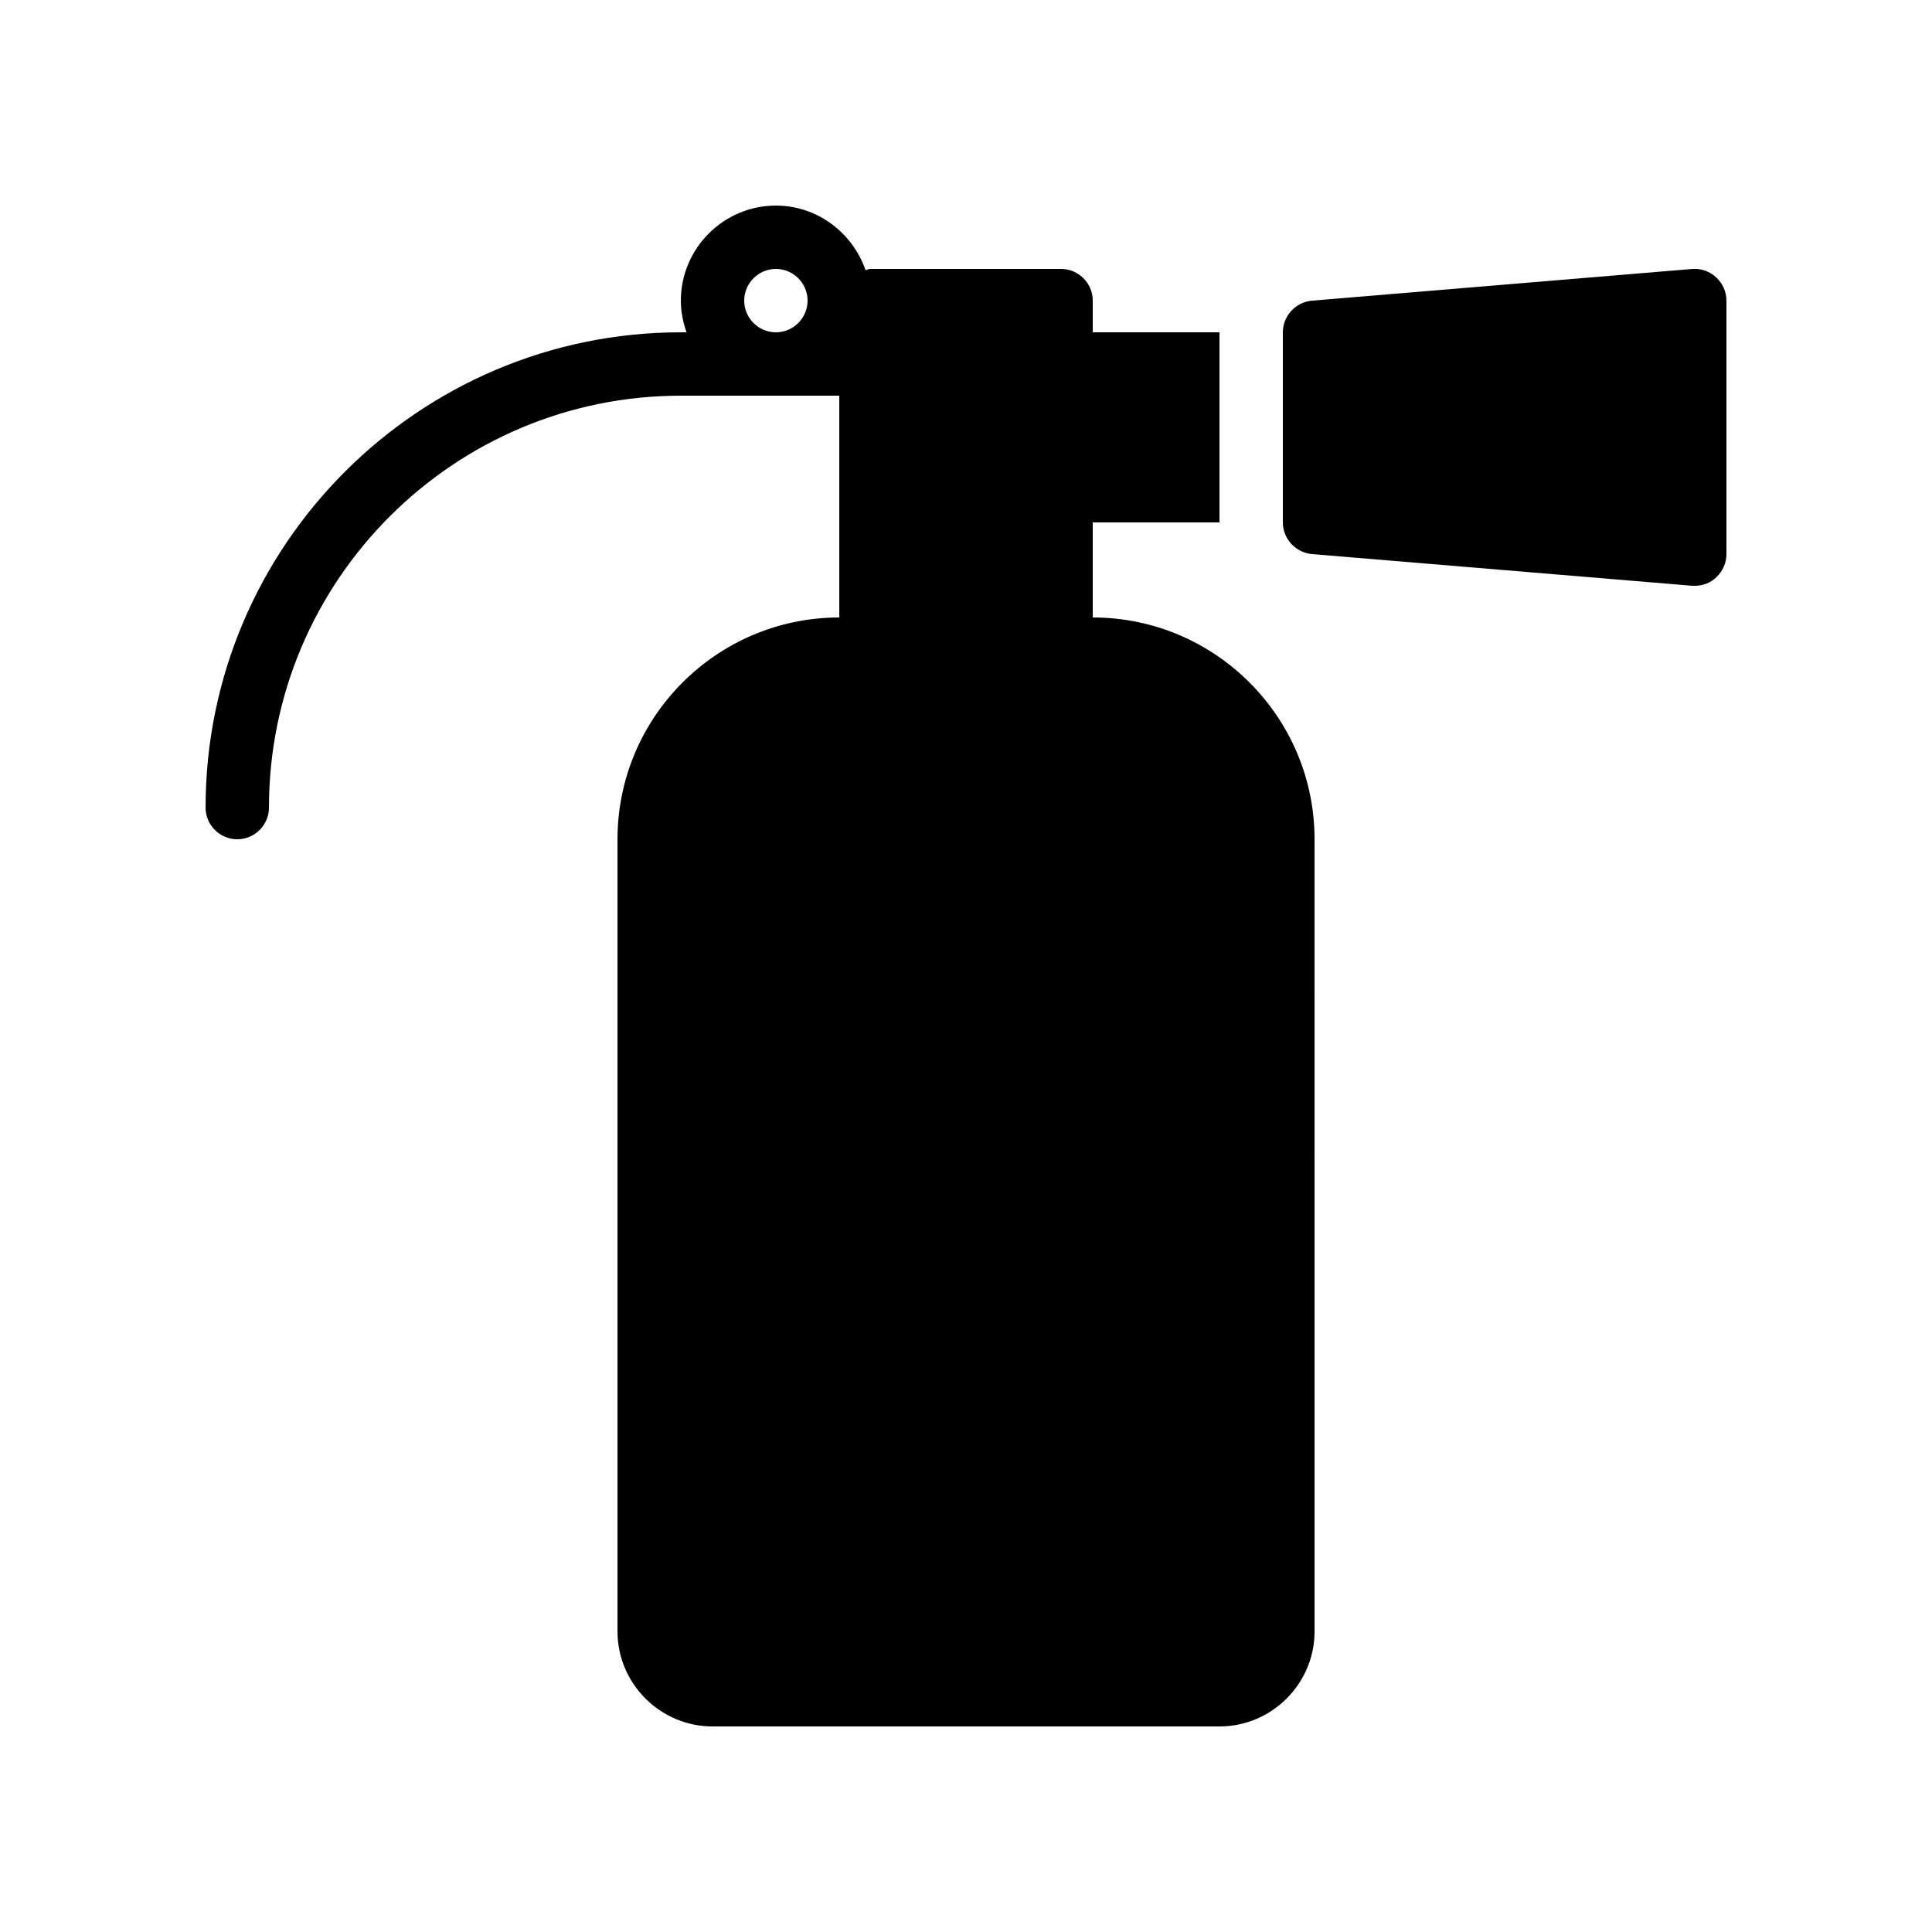 <?xml version="1.0" encoding="UTF-8"?>
<!-- Uploaded to: ICON Repo, www.svgrepo.com, Generator: ICON Repo Mixer Tools -->
<svg fill="#000000" width="800px" height="800px" version="1.1" viewBox="144 144 512 512" xmlns="http://www.w3.org/2000/svg">
 <g>
  <path d="m592.54 215.27-100.76 8.398c-4.367 0.332-7.812 4.027-7.812 8.395v50.383c0 4.367 3.441 8.062 7.809 8.398l100.76 8.398 0.59-0.004c2.098 0 4.199-0.754 5.711-2.266 1.68-1.598 2.688-3.781 2.688-6.133v-67.176c0-2.352-1.008-4.535-2.688-6.129-1.68-1.594-4.031-2.434-6.297-2.266z"/>
  <path d="m198.48 358.02c0 4.617 3.777 8.398 8.398 8.398 4.617 0 8.398-3.777 8.398-8.398 0-60.207 48.953-109.16 109.16-109.16h41.984v58.777c-32.41 0-58.777 26.367-58.777 58.777v209.92c0 13.855 11.336 25.191 25.191 25.191h134.35c13.855 0 25.191-11.336 25.191-25.191l-0.008-209.92c0-32.41-26.367-58.777-58.777-58.777v-25.191h33.586v-50.383h-33.586v-8.395c0-4.617-3.777-8.398-8.398-8.398h-50.383c-0.504 0-1.008 0.168-1.426 0.336-3.441-9.906-12.762-17.125-23.762-17.125-13.855 0-25.191 11.336-25.191 25.191 0 2.938 0.586 5.793 1.512 8.398l-1.512-0.004c-69.441 0-125.95 56.512-125.95 125.95zm151.14-142.75c4.617 0 8.398 3.777 8.398 8.398 0 4.617-3.777 8.398-8.398 8.398-4.617 0-8.398-3.777-8.398-8.398 0.004-4.621 3.781-8.398 8.398-8.398z"/>
 </g>
</svg>